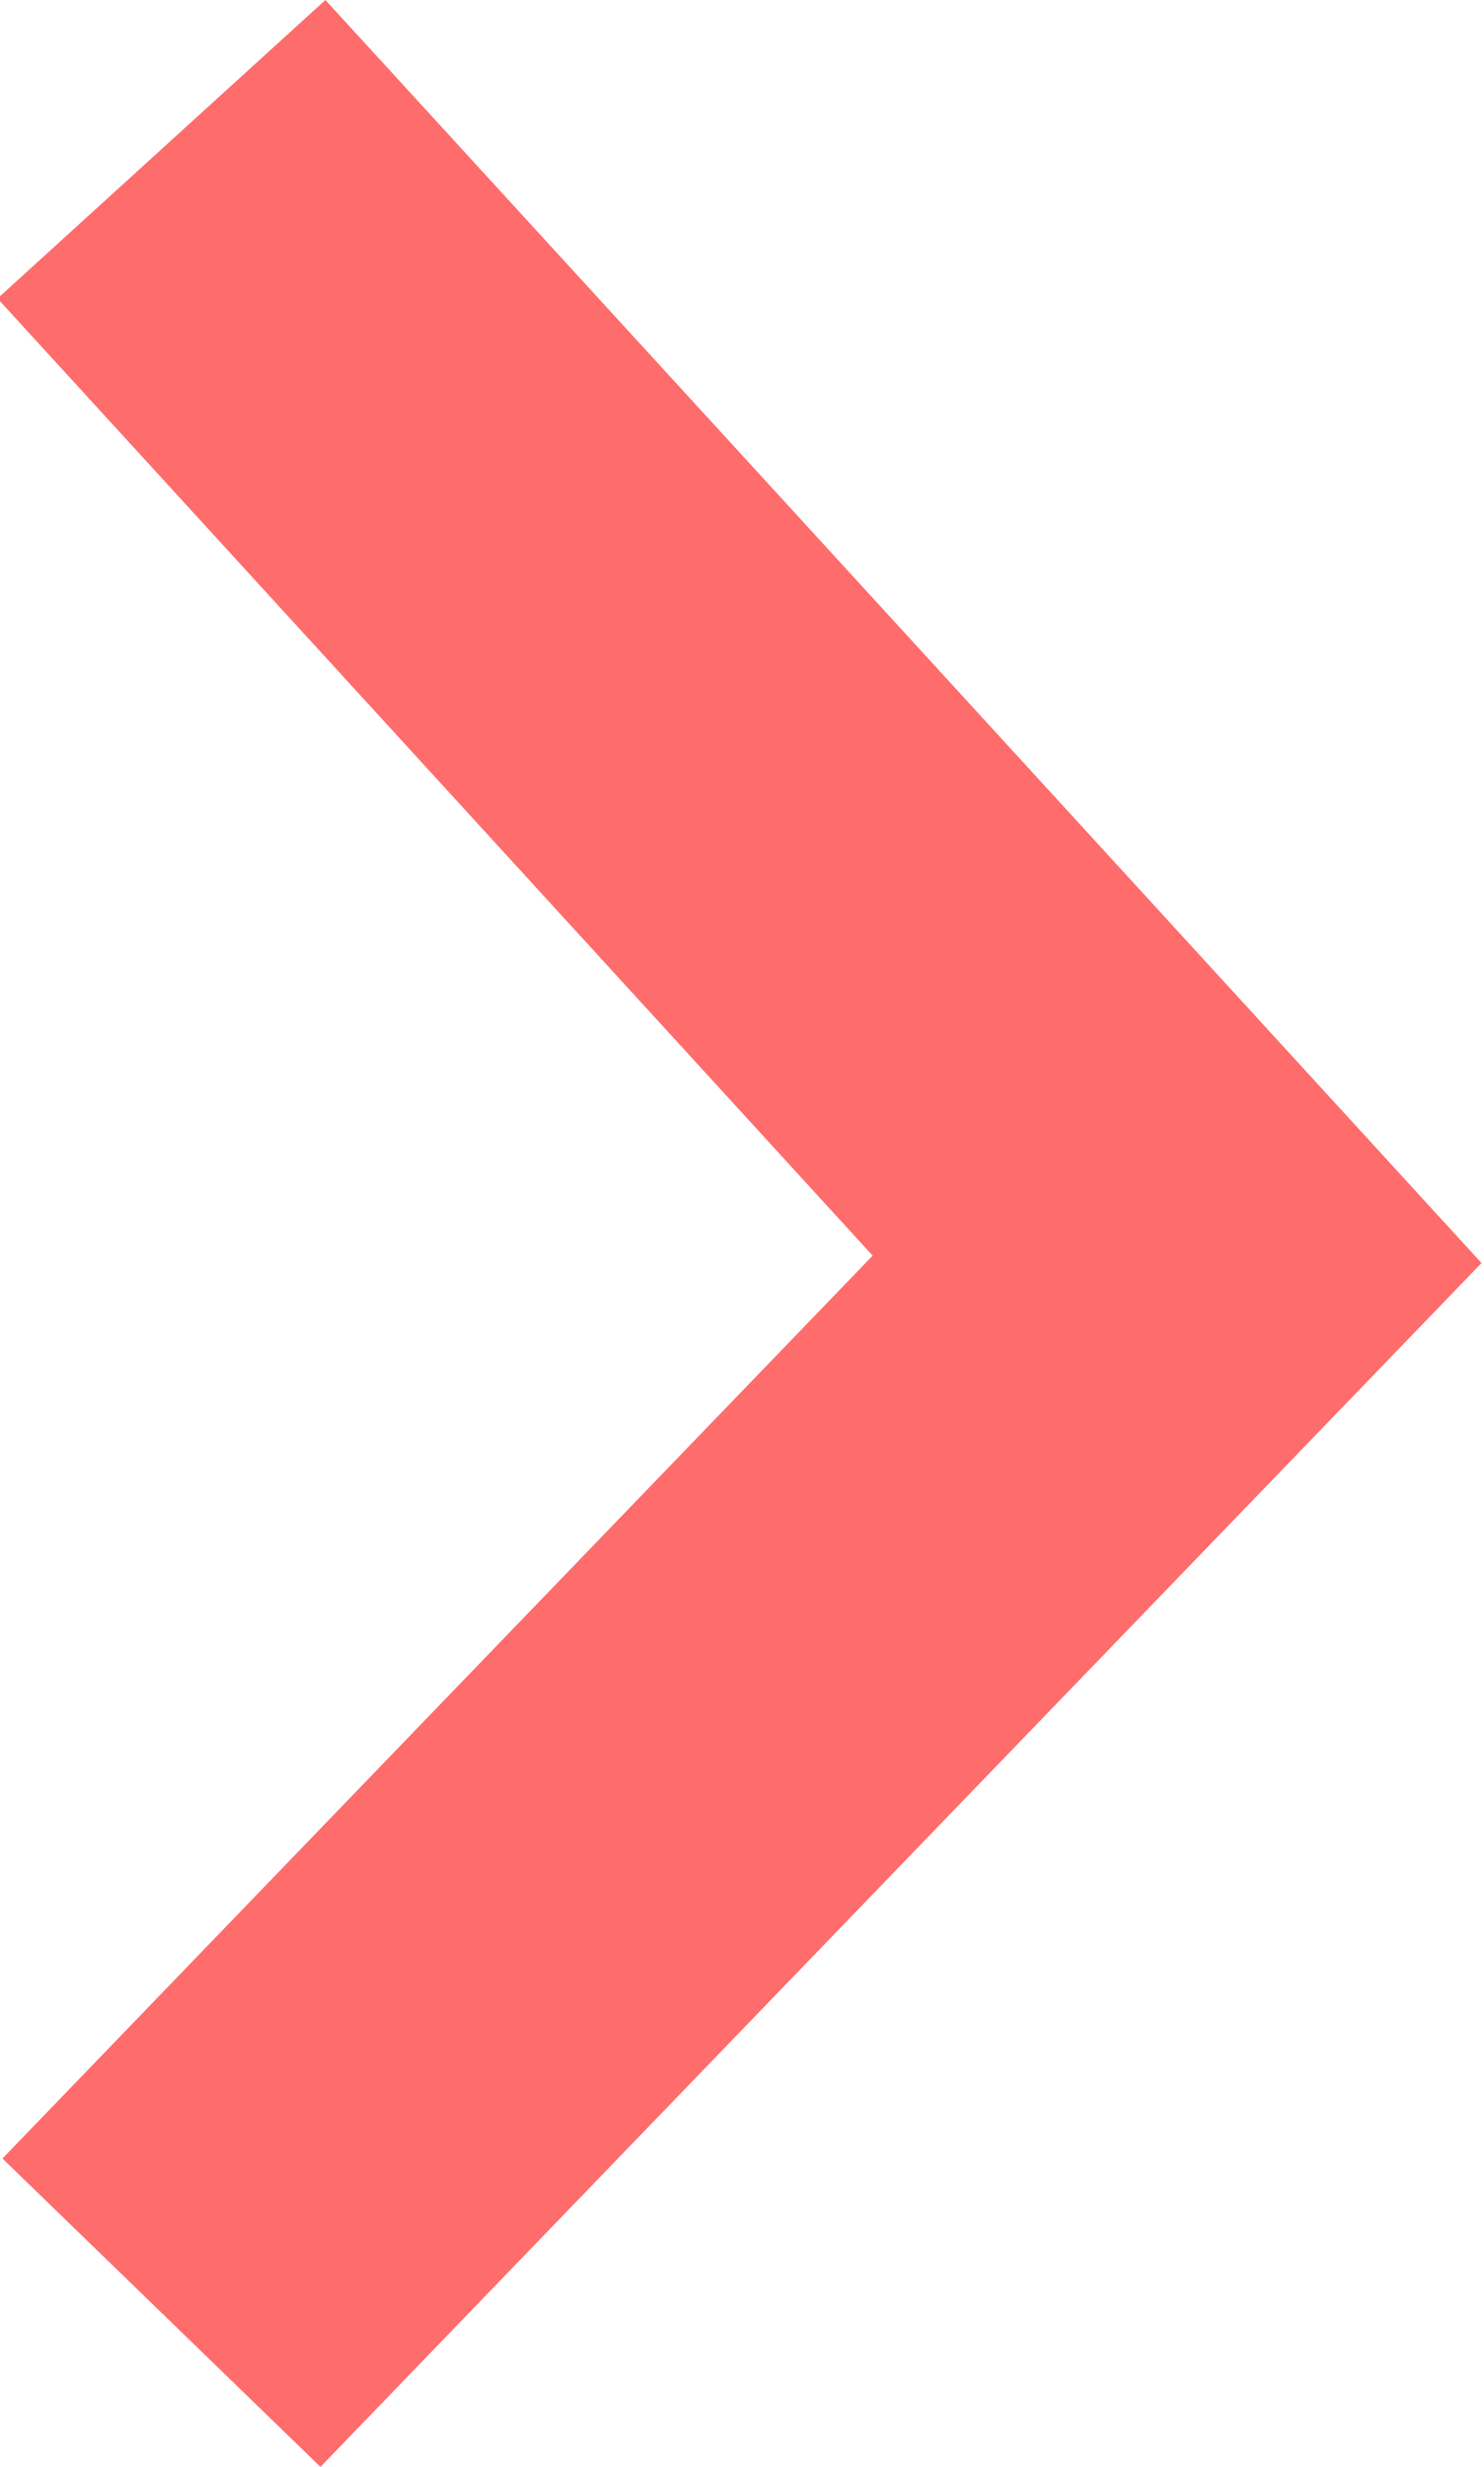 <?xml version="1.0" encoding="UTF-8"?> <svg xmlns="http://www.w3.org/2000/svg" xmlns:xlink="http://www.w3.org/1999/xlink" version="1.1" id="Layer_1" x="0px" y="0px" viewBox="0 0 60.2 100" style="enable-background:new 0 0 60.2 100;" xml:space="preserve"> <style type="text/css"> .st0{fill:#FF6C6C;} </style> <g> <polygon class="st0" points="13,100 0.1,87.5 35.4,50.9 -0.1,12.1 13.2,0 60.1,51.2 "></polygon> </g> </svg> 